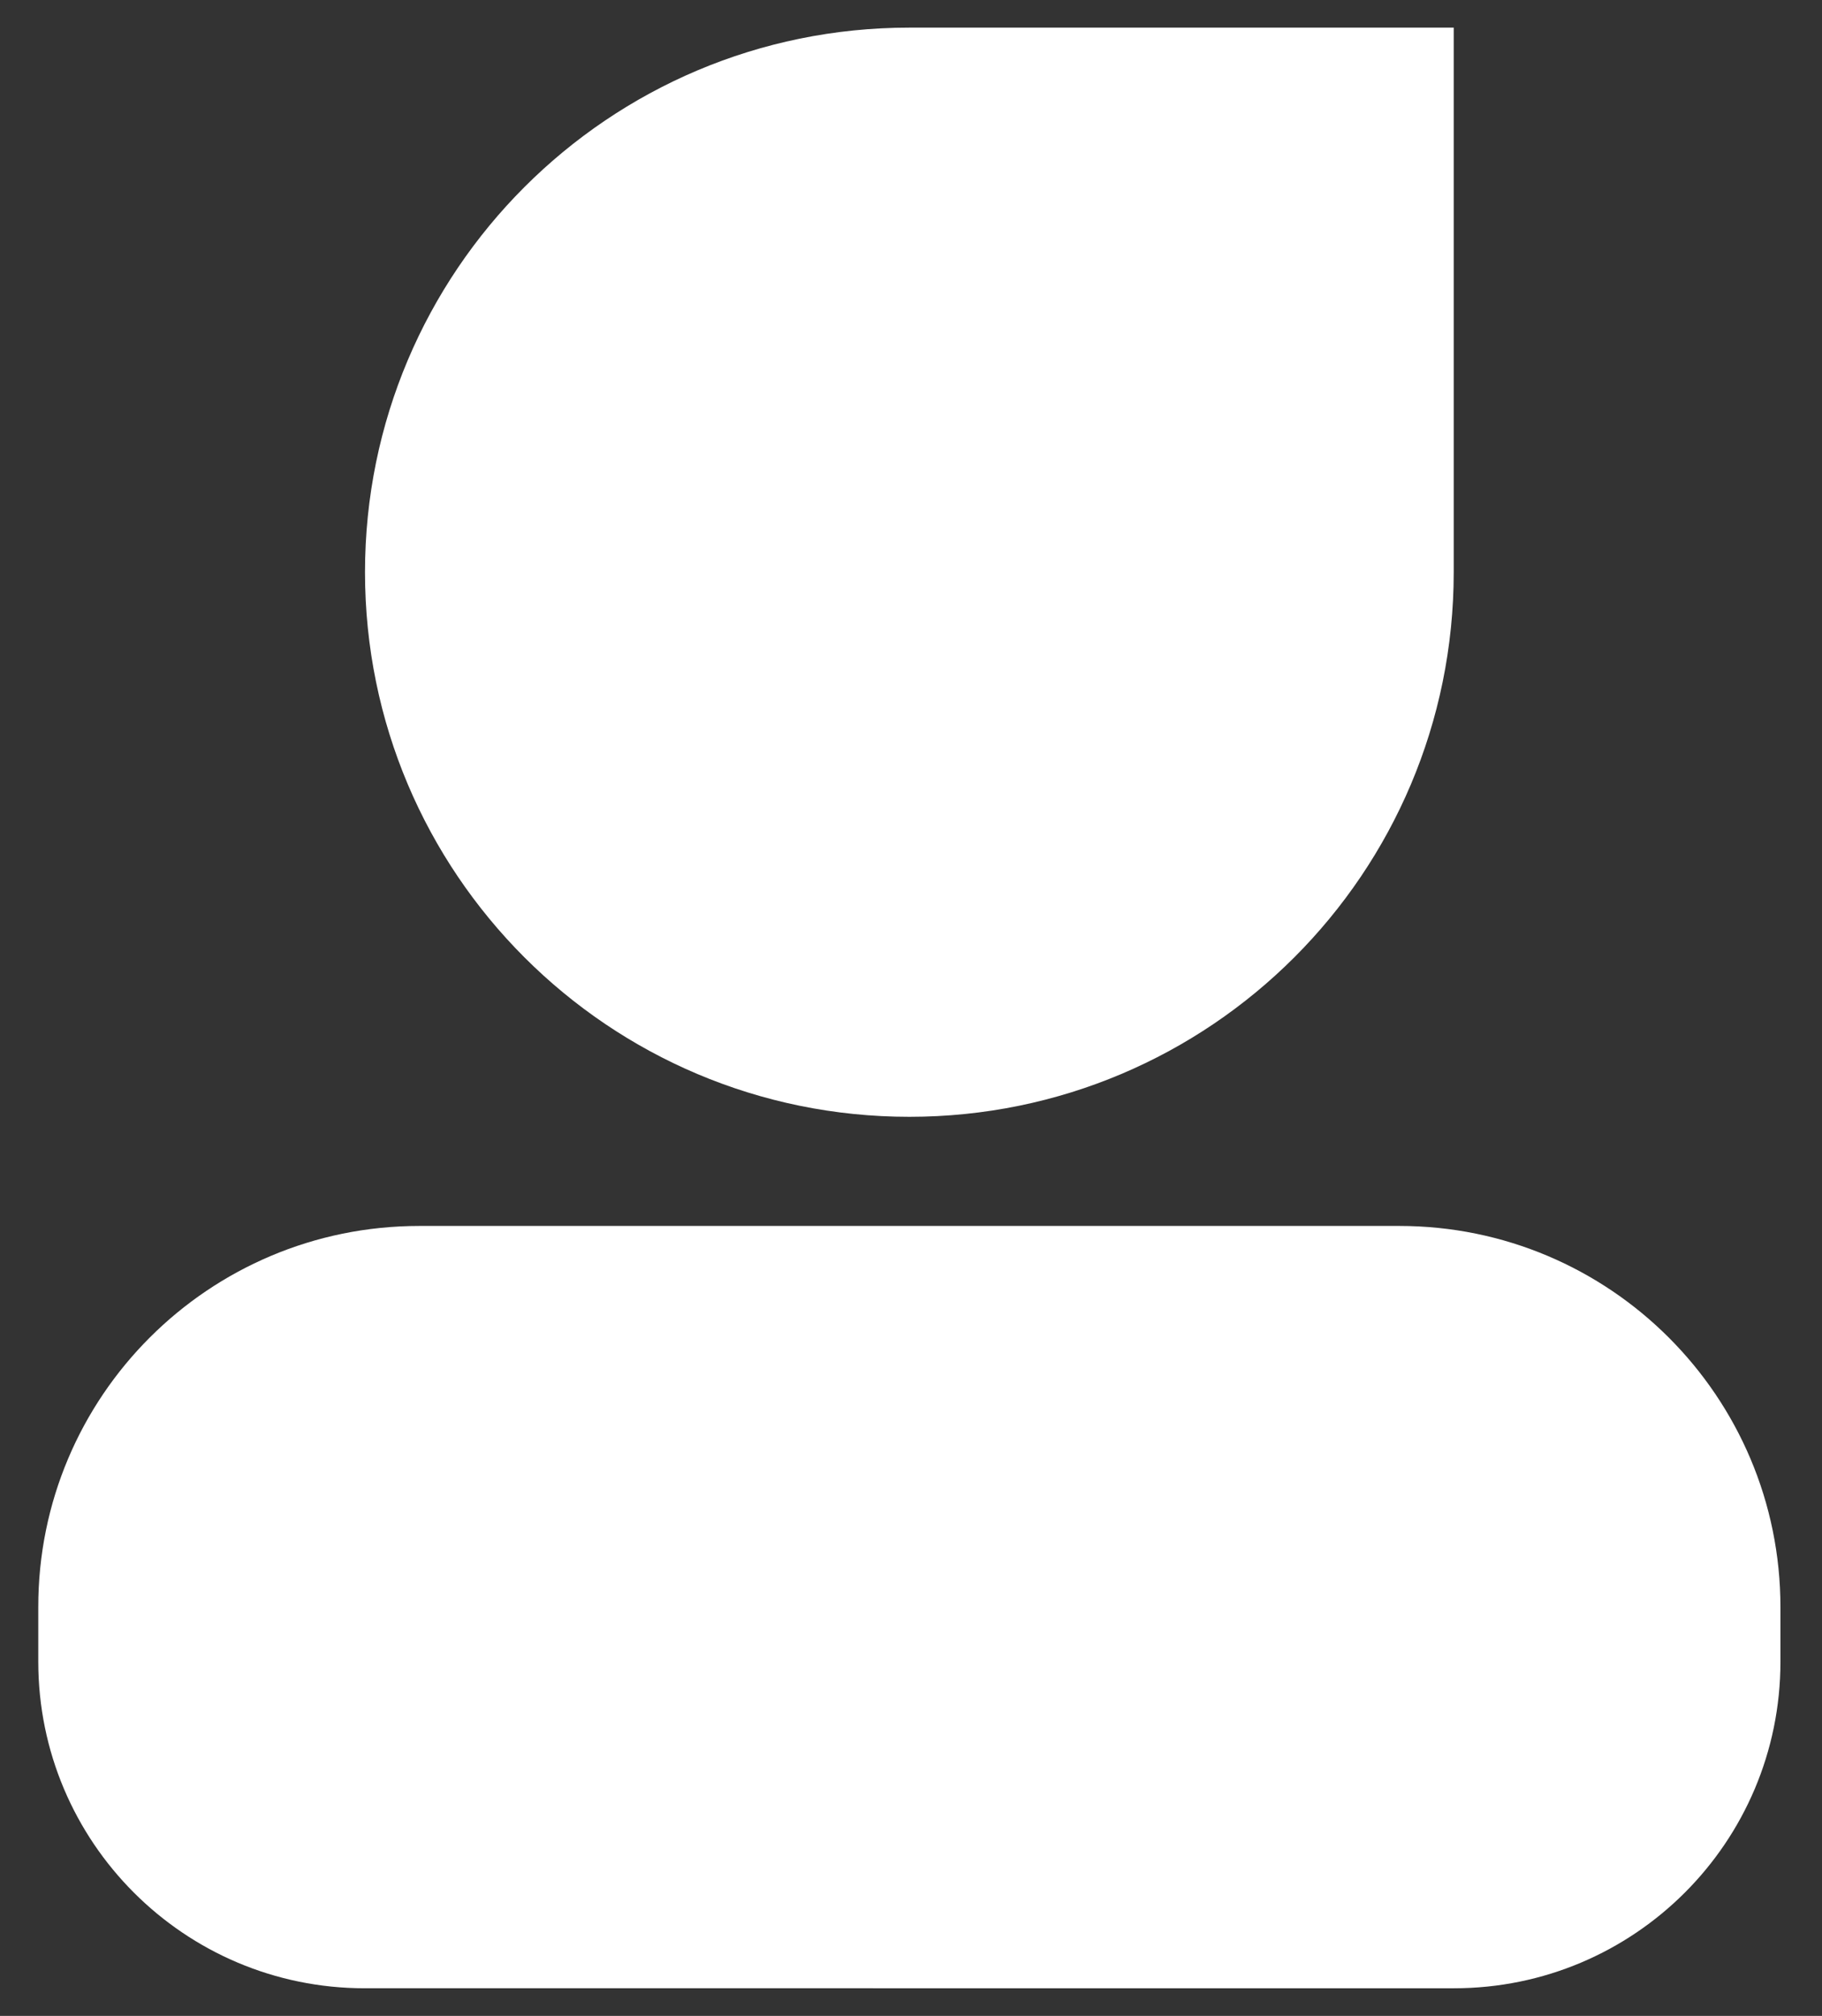 <?xml version="1.0" encoding="utf-8"?>
<!-- Generator: Adobe Illustrator 22.0.2, SVG Export Plug-In . SVG Version: 6.00 Build 0)  -->
<svg version="1.1" id="图层_1" xmlns="http://www.w3.org/2000/svg" xmlns:xlink="http://www.w3.org/1999/xlink" x="0px" y="0px"
	 viewBox="0 0 666.4 737" style="enable-background:new 0 0 666.4 737;" xml:space="preserve">
<rect x="0" y="0" width="666.4" height="737" fill="#333333" stroke="none"/>
<style type="text/css">
	.st0{fill:#FFFFFF;}
</style>
<path class="st0" d="M332.6,10.1h199.1v199.1c0,110-89.1,199.1-199.1,199.1s-199.1-89.1-199.1-199.1S222.6,10.1,332.6,10.1
	L332.6,10.1z M153.4,448.2h358.4c77,0,139.4,62.4,139.4,139.4v19.9c0,66-53.5,119.4-119.4,119.4H133.4c-66,0-119.4-53.5-119.4-119.4
	v-19.9C13.9,510.6,76.3,448.2,153.4,448.2L153.4,448.2z M153.4,448.2"/>
</svg>
